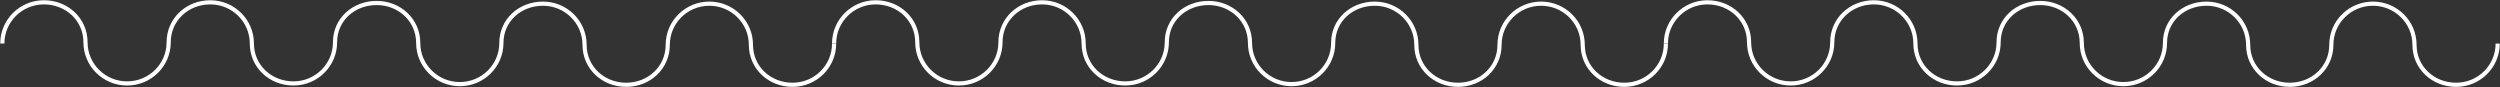 <?xml version="1.0" encoding="UTF-8"?> <svg xmlns="http://www.w3.org/2000/svg" width="5395" height="188" viewBox="0 0 5395 188" fill="none"><rect x="0" y="0" width="5395" height="188" fill="#333333" stroke="none"/> <path d="M5 93.878C5 44.792 45.182 5 94.75 5C144.318 5 184.5 42.114 184.5 91.2C184.5 140.286 224.682 180.078 274.25 180.078C323.818 180.078 364 140.286 364 91.2C364 42.114 404.182 5 453.75 5C503.318 5 543.5 44.792 543.5 93.878C543.5 142.964 583.682 180.078 633.25 180.078C682.818 180.078 723 140.286 723 91.2C723 42.114 763.182 6.461 812.75 6.461C862.318 6.461 902.5 43.575 902.5 92.661C902.5 141.747 942.682 181.539 992.25 181.539C1041.82 181.539 1082 141.747 1082 92.661C1082 43.575 1122.18 7.922 1171.75 7.922C1221.32 7.922 1261.5 47.714 1261.5 96.8C1261.5 145.886 1301.68 183 1351.25 183C1400.82 183 1441 145.886 1441 96.8C1441 47.714 1481.18 7.922 1530.75 7.922C1580.32 7.922 1620.5 47.714 1620.5 96.8C1620.5 145.886 1660.68 183 1710.25 183C1759.82 183 1800 143.208 1800 94.122" stroke="white" stroke-width="9"></path> <path d="M1800 93.878C1800 44.792 1840.18 5 1889.75 5C1939.32 5 1979.5 42.114 1979.5 91.2C1979.5 140.286 2019.68 180.078 2069.25 180.078C2118.82 180.078 2159 140.286 2159 91.2C2159 42.114 2199.18 5 2248.75 5C2298.32 5 2338.5 44.792 2338.5 93.878C2338.5 142.964 2378.68 180.078 2428.25 180.078C2477.82 180.078 2518 140.286 2518 91.2C2518 42.114 2558.18 6.461 2607.75 6.461C2657.32 6.461 2697.5 43.575 2697.5 92.661C2697.5 141.747 2737.68 181.539 2787.25 181.539C2836.82 181.539 2877 141.747 2877 92.661C2877 43.575 2917.18 7.922 2966.75 7.922C3016.32 7.922 3056.5 47.714 3056.5 96.8C3056.5 145.886 3096.68 183 3146.25 183C3195.82 183 3236 145.886 3236 96.8C3236 47.714 3276.18 7.922 3325.75 7.922C3375.32 7.922 3415.5 47.714 3415.5 96.8C3415.5 145.886 3455.68 183 3505.25 183C3554.82 183 3595 143.208 3595 94.122" stroke="white" stroke-width="9"></path> <path d="M3595 93.878C3595 44.792 3635.18 5 3684.75 5C3734.32 5 3774.5 42.114 3774.5 91.2C3774.5 140.286 3814.68 180.078 3864.25 180.078C3913.82 180.078 3954 140.286 3954 91.2C3954 42.114 3994.18 5 4043.75 5C4093.32 5 4133.5 44.792 4133.5 93.878C4133.5 142.964 4173.68 180.078 4223.25 180.078C4272.82 180.078 4313 140.286 4313 91.2C4313 42.114 4353.18 6.461 4402.75 6.461C4452.32 6.461 4492.5 43.575 4492.5 92.661C4492.5 141.747 4532.68 181.539 4582.25 181.539C4631.82 181.539 4672 141.747 4672 92.661C4672 43.575 4712.18 7.922 4761.75 7.922C4811.32 7.922 4851.5 47.714 4851.5 96.8C4851.5 145.886 4891.68 183 4941.25 183C4990.82 183 5031 145.886 5031 96.8C5031 47.714 5071.18 7.922 5120.75 7.922C5170.32 7.922 5210.5 47.714 5210.5 96.8C5210.5 145.886 5250.68 183 5300.25 183C5349.82 183 5390 143.208 5390 94.122" stroke="white" stroke-width="9"></path> </svg> 